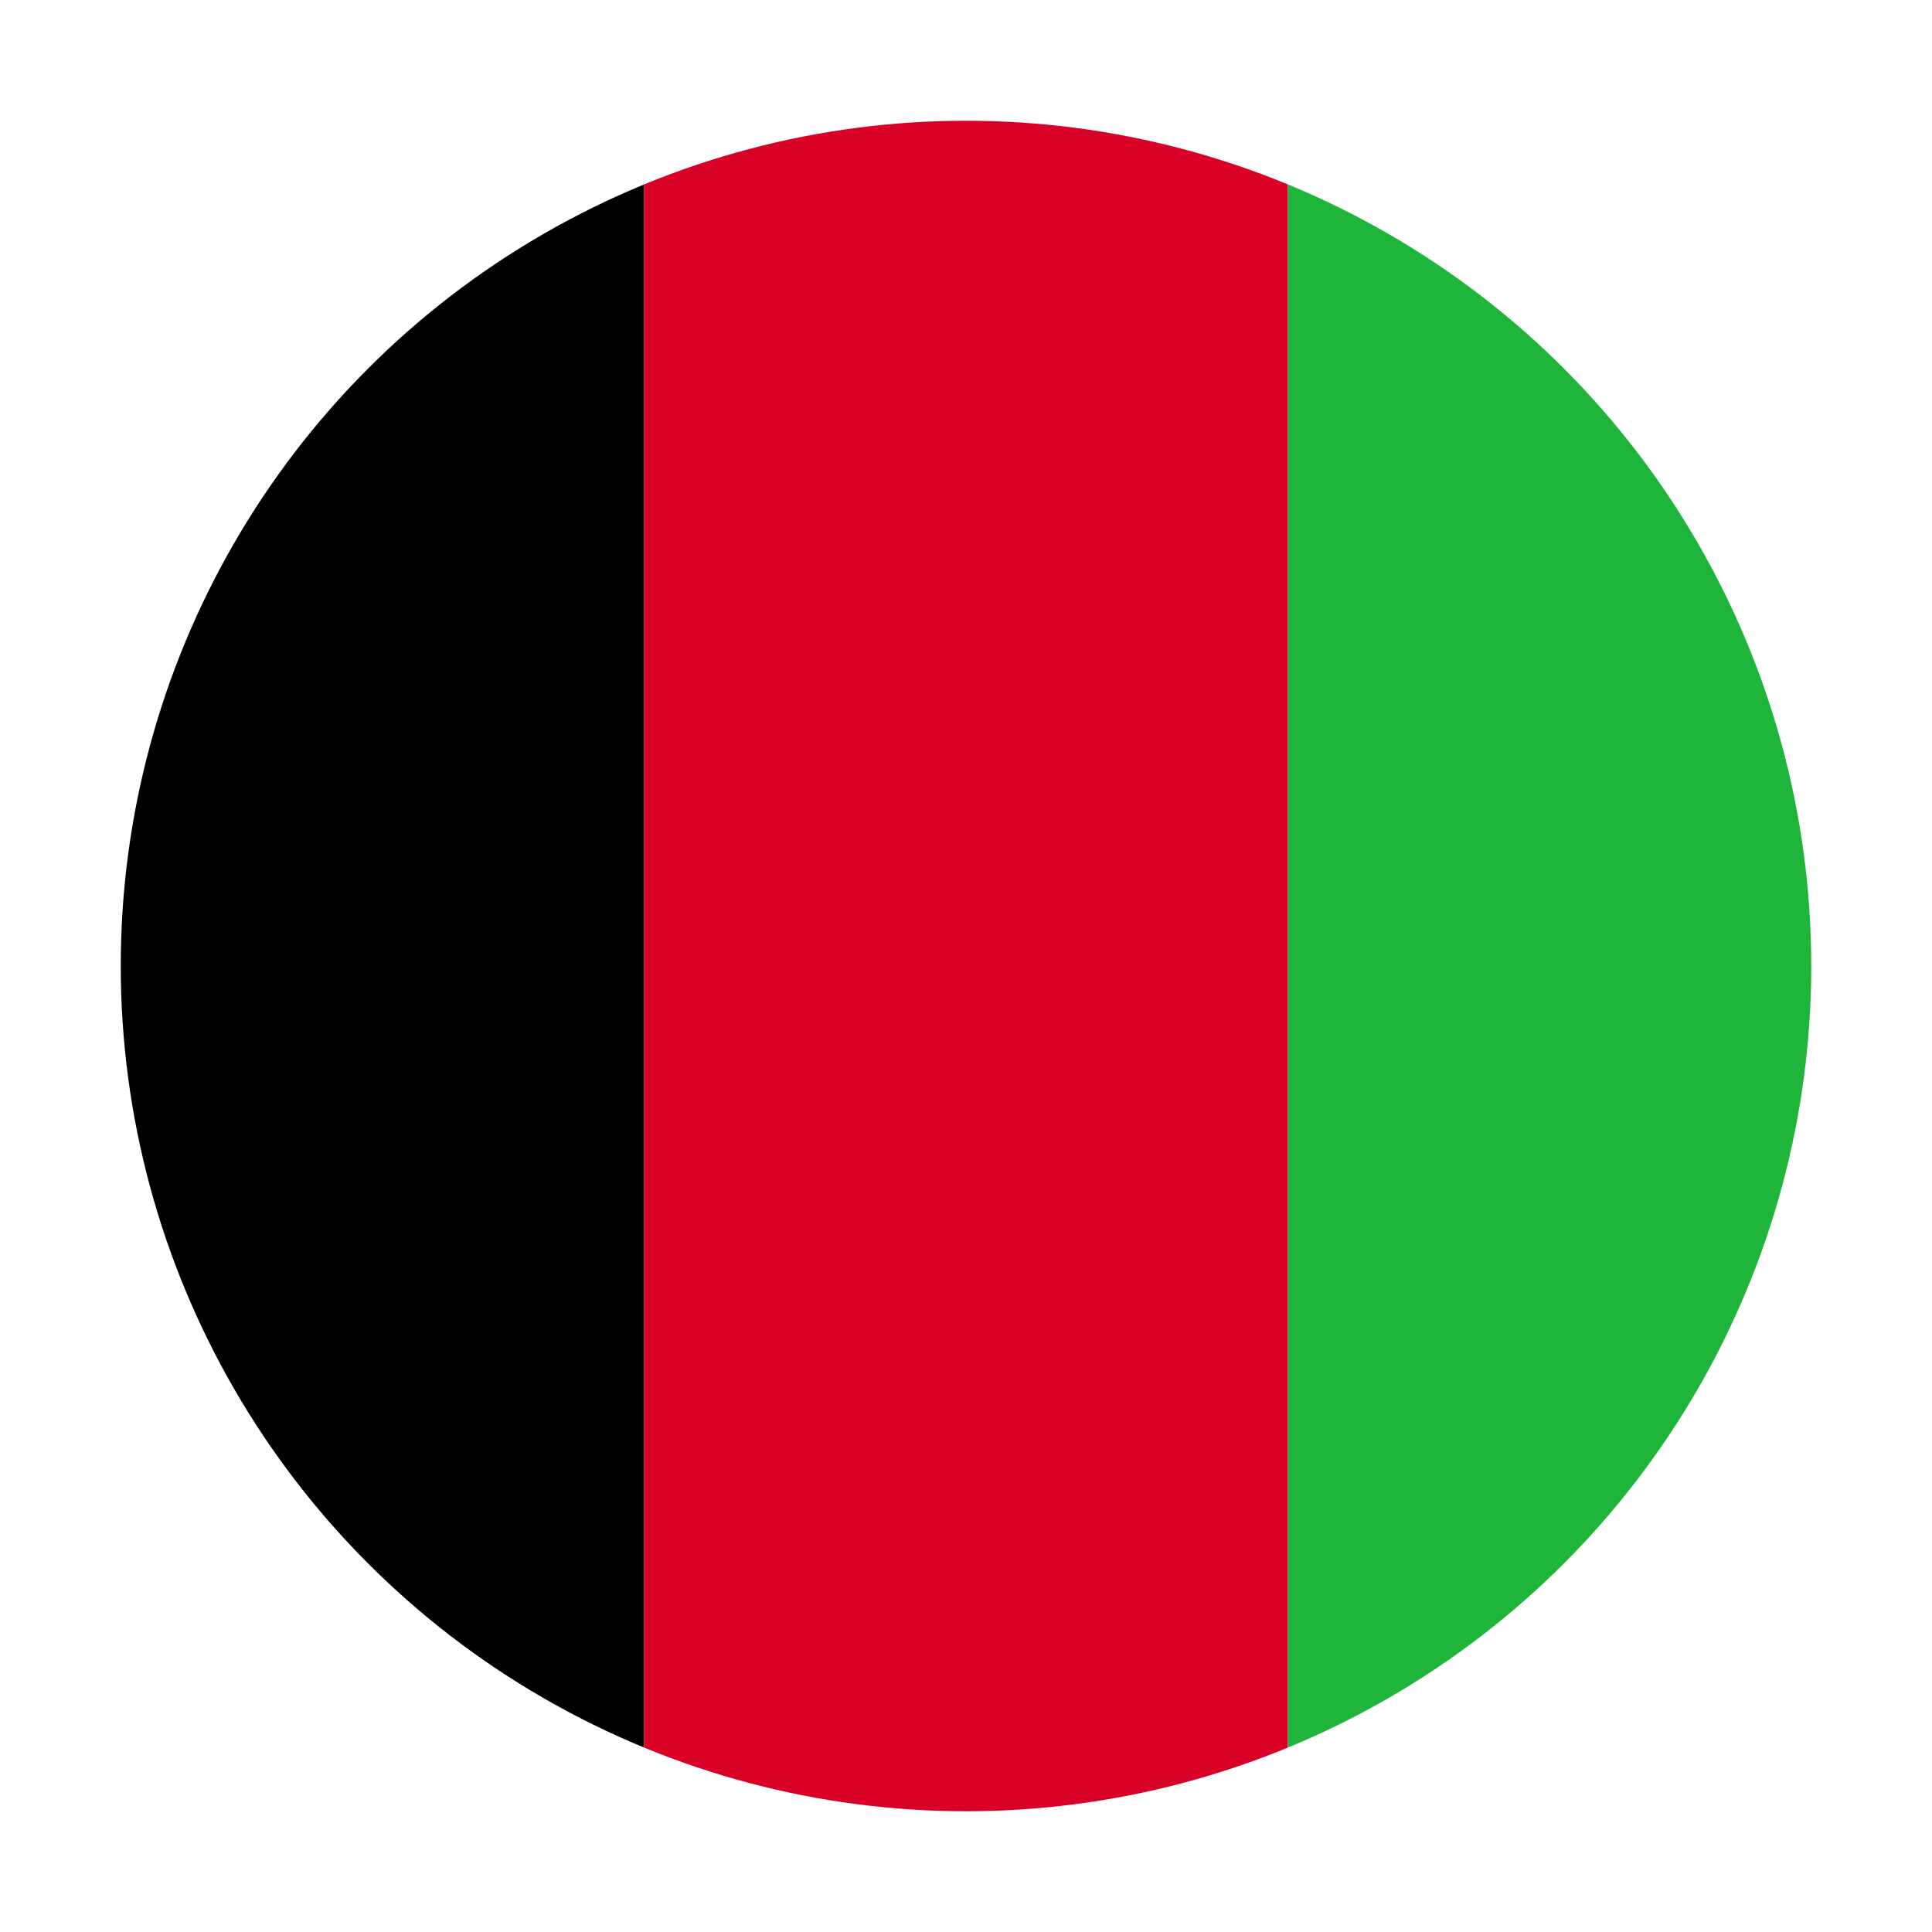 <svg width="16" height="16" viewBox="0 0 16 16" fill="none" xmlns="http://www.w3.org/2000/svg"><defs><clipPath id="clip"><circle cx="8" cy="8" r="7"/></clipPath></defs><g clip-path='url(#clip)'><rect x='0' y='0' width='5.333' height='16' fill='#000'/><rect x='5.333' y='0' width='5.333' height='16' fill='#D80027'/><rect x='10.667' y='0' width='5.333' height='16' fill='#1EB53A'/></g></svg>